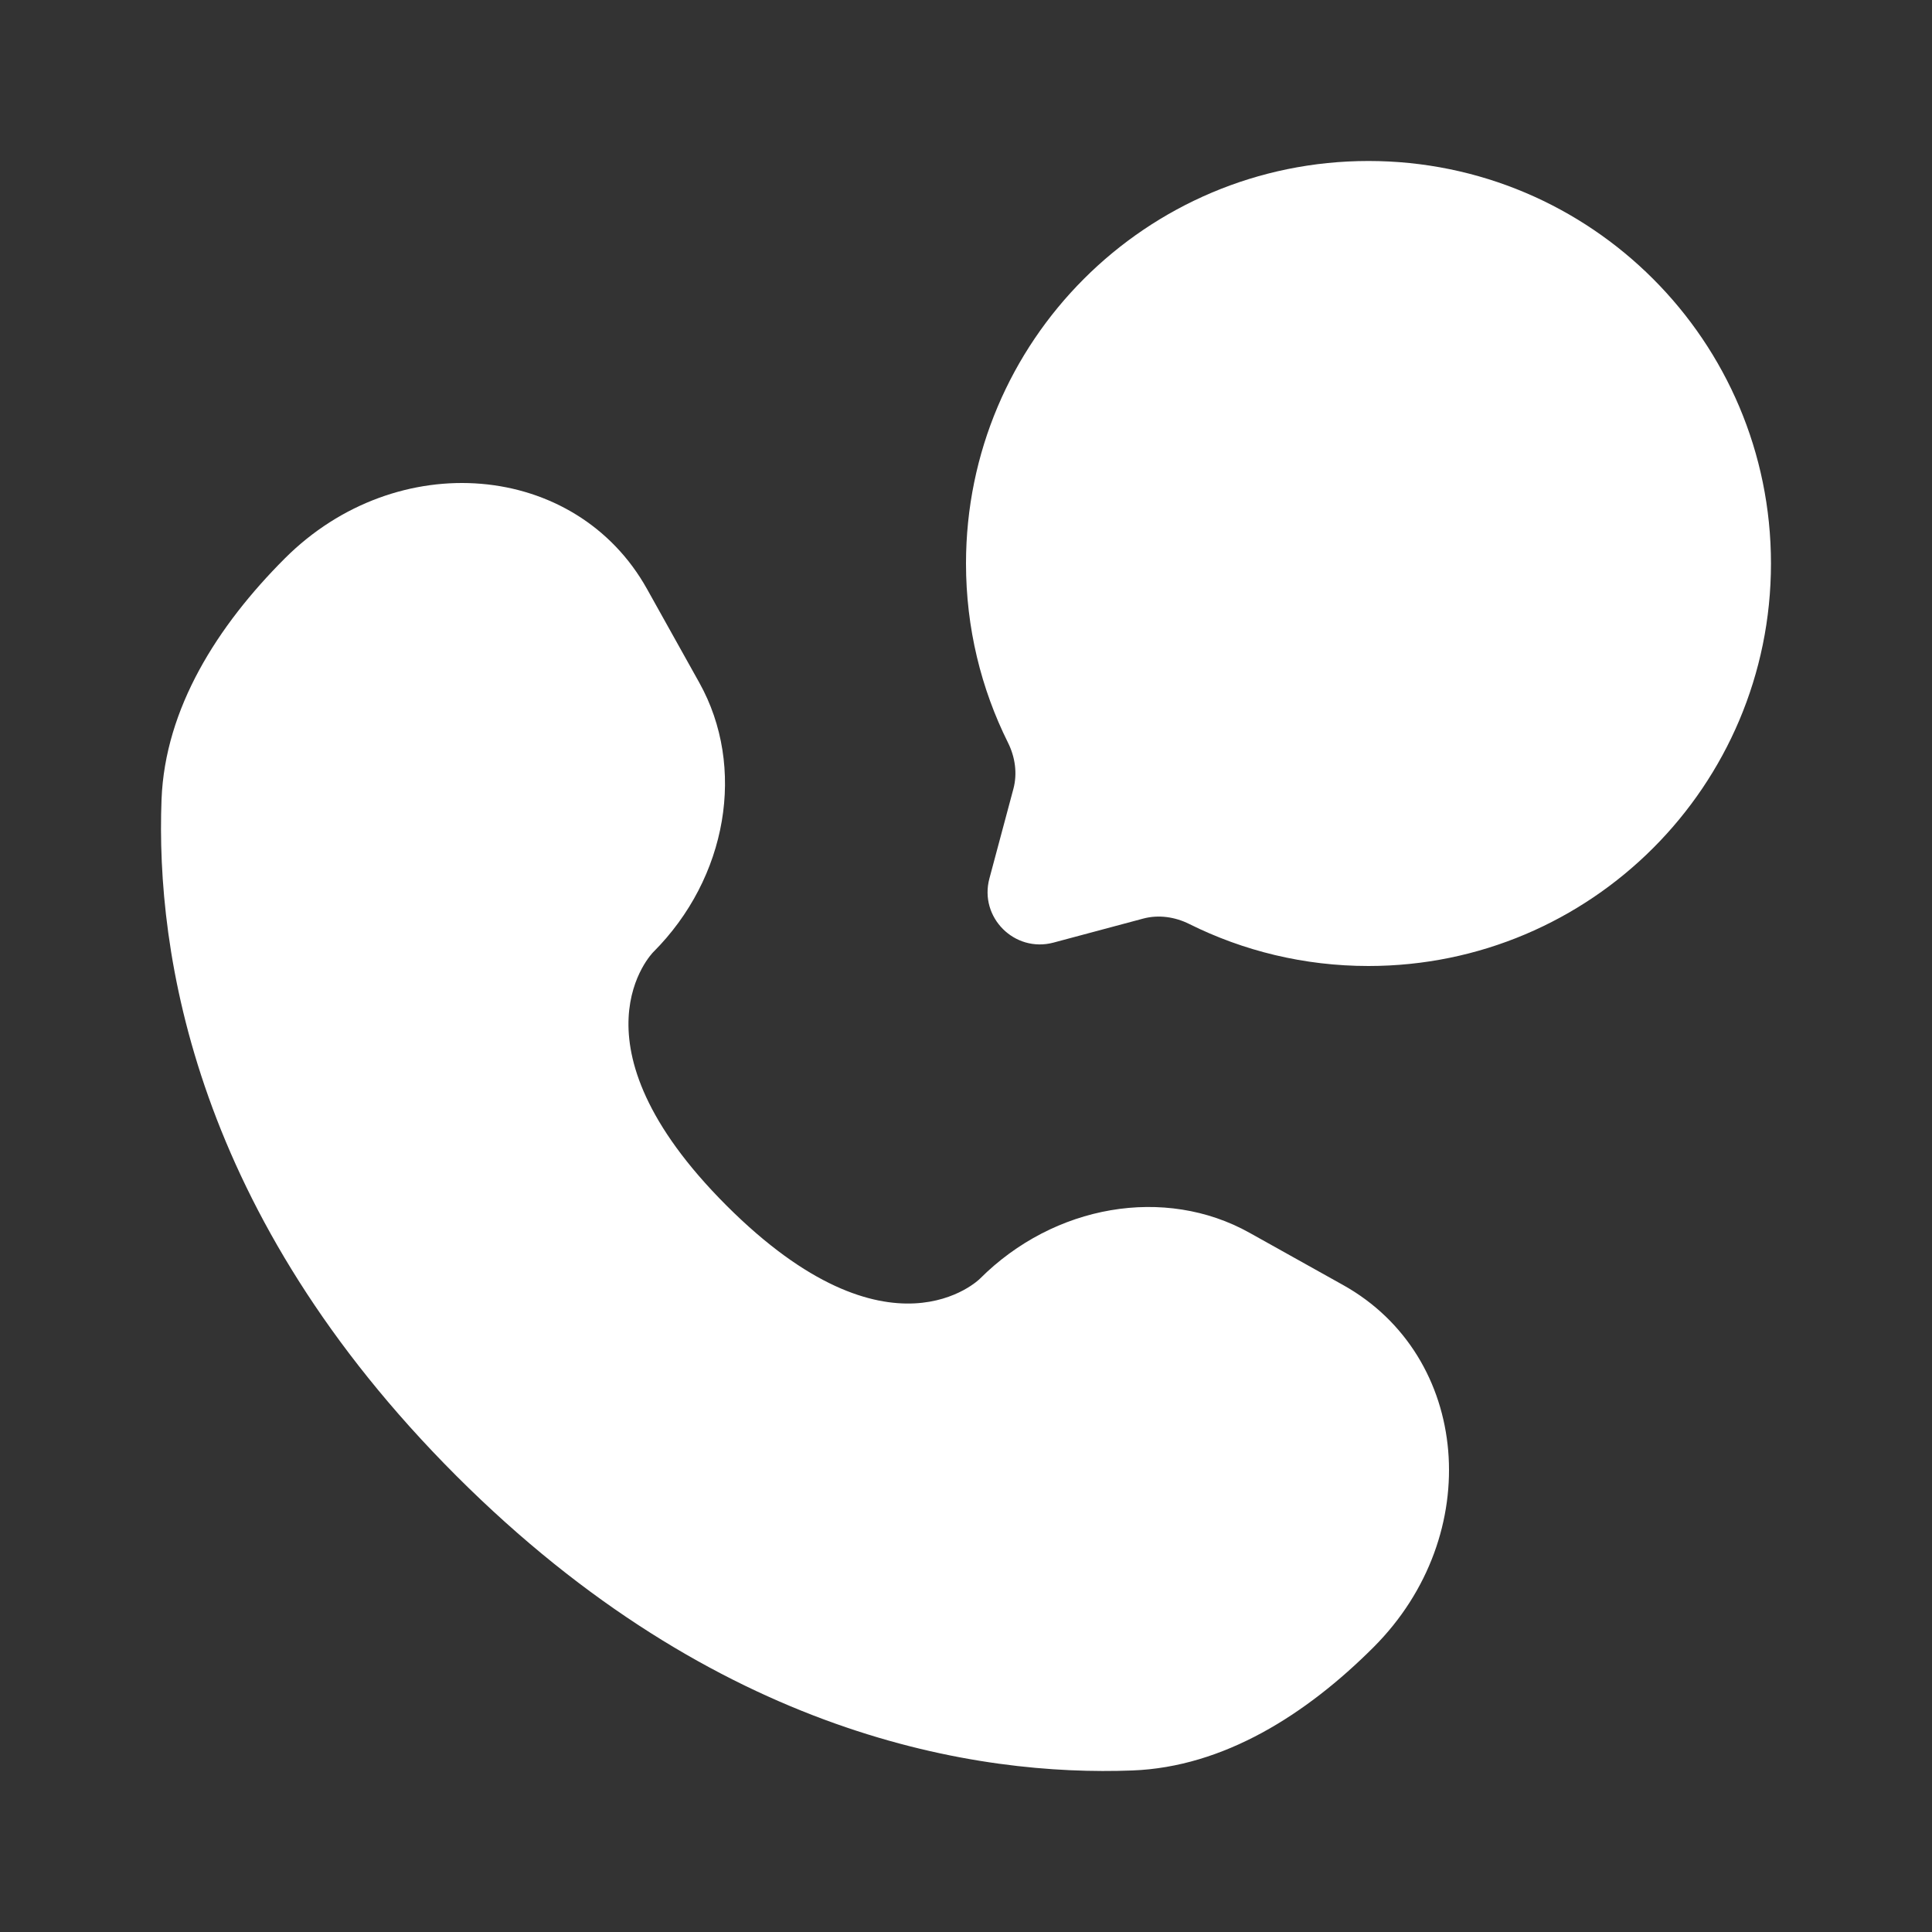 <?xml version="1.0" encoding="UTF-8"?>
<svg xmlns="http://www.w3.org/2000/svg" width="46" height="46" viewBox="0 0 46 46" fill="none">
  <rect x="0" y="0" width="46" height="46" fill="#333333" stroke="none"/>
  <path d="M32.583 23C37.876 23 42.166 18.709 42.166 13.417C42.166 8.124 37.876 3.833 32.583 3.833C27.29 3.833 23 8.124 23 13.417C23 14.95 23.36 16.399 24 17.683C24.17 18.025 24.227 18.415 24.128 18.784L23.557 20.917C23.309 21.843 24.157 22.69 25.083 22.443L27.216 21.872C27.584 21.773 27.975 21.83 28.316 22C29.601 22.64 31.05 23 32.583 23Z" fill="white"></path>
  <path d="M15.405 14.023L16.649 16.252C17.772 18.263 17.321 20.902 15.553 22.67C15.553 22.67 13.409 24.815 17.297 28.703C21.186 32.591 23.33 30.447 23.33 30.447C25.098 28.679 27.737 28.228 29.749 29.351L31.977 30.595C35.015 32.29 35.374 36.549 32.704 39.219C31.099 40.824 29.134 42.072 26.962 42.154C23.305 42.293 17.093 41.367 10.863 35.137C4.633 28.907 3.707 22.696 3.846 19.038C3.928 16.866 5.177 14.901 6.781 13.296C9.451 10.627 13.71 10.985 15.405 14.023Z" fill="white"></path>
</svg>

